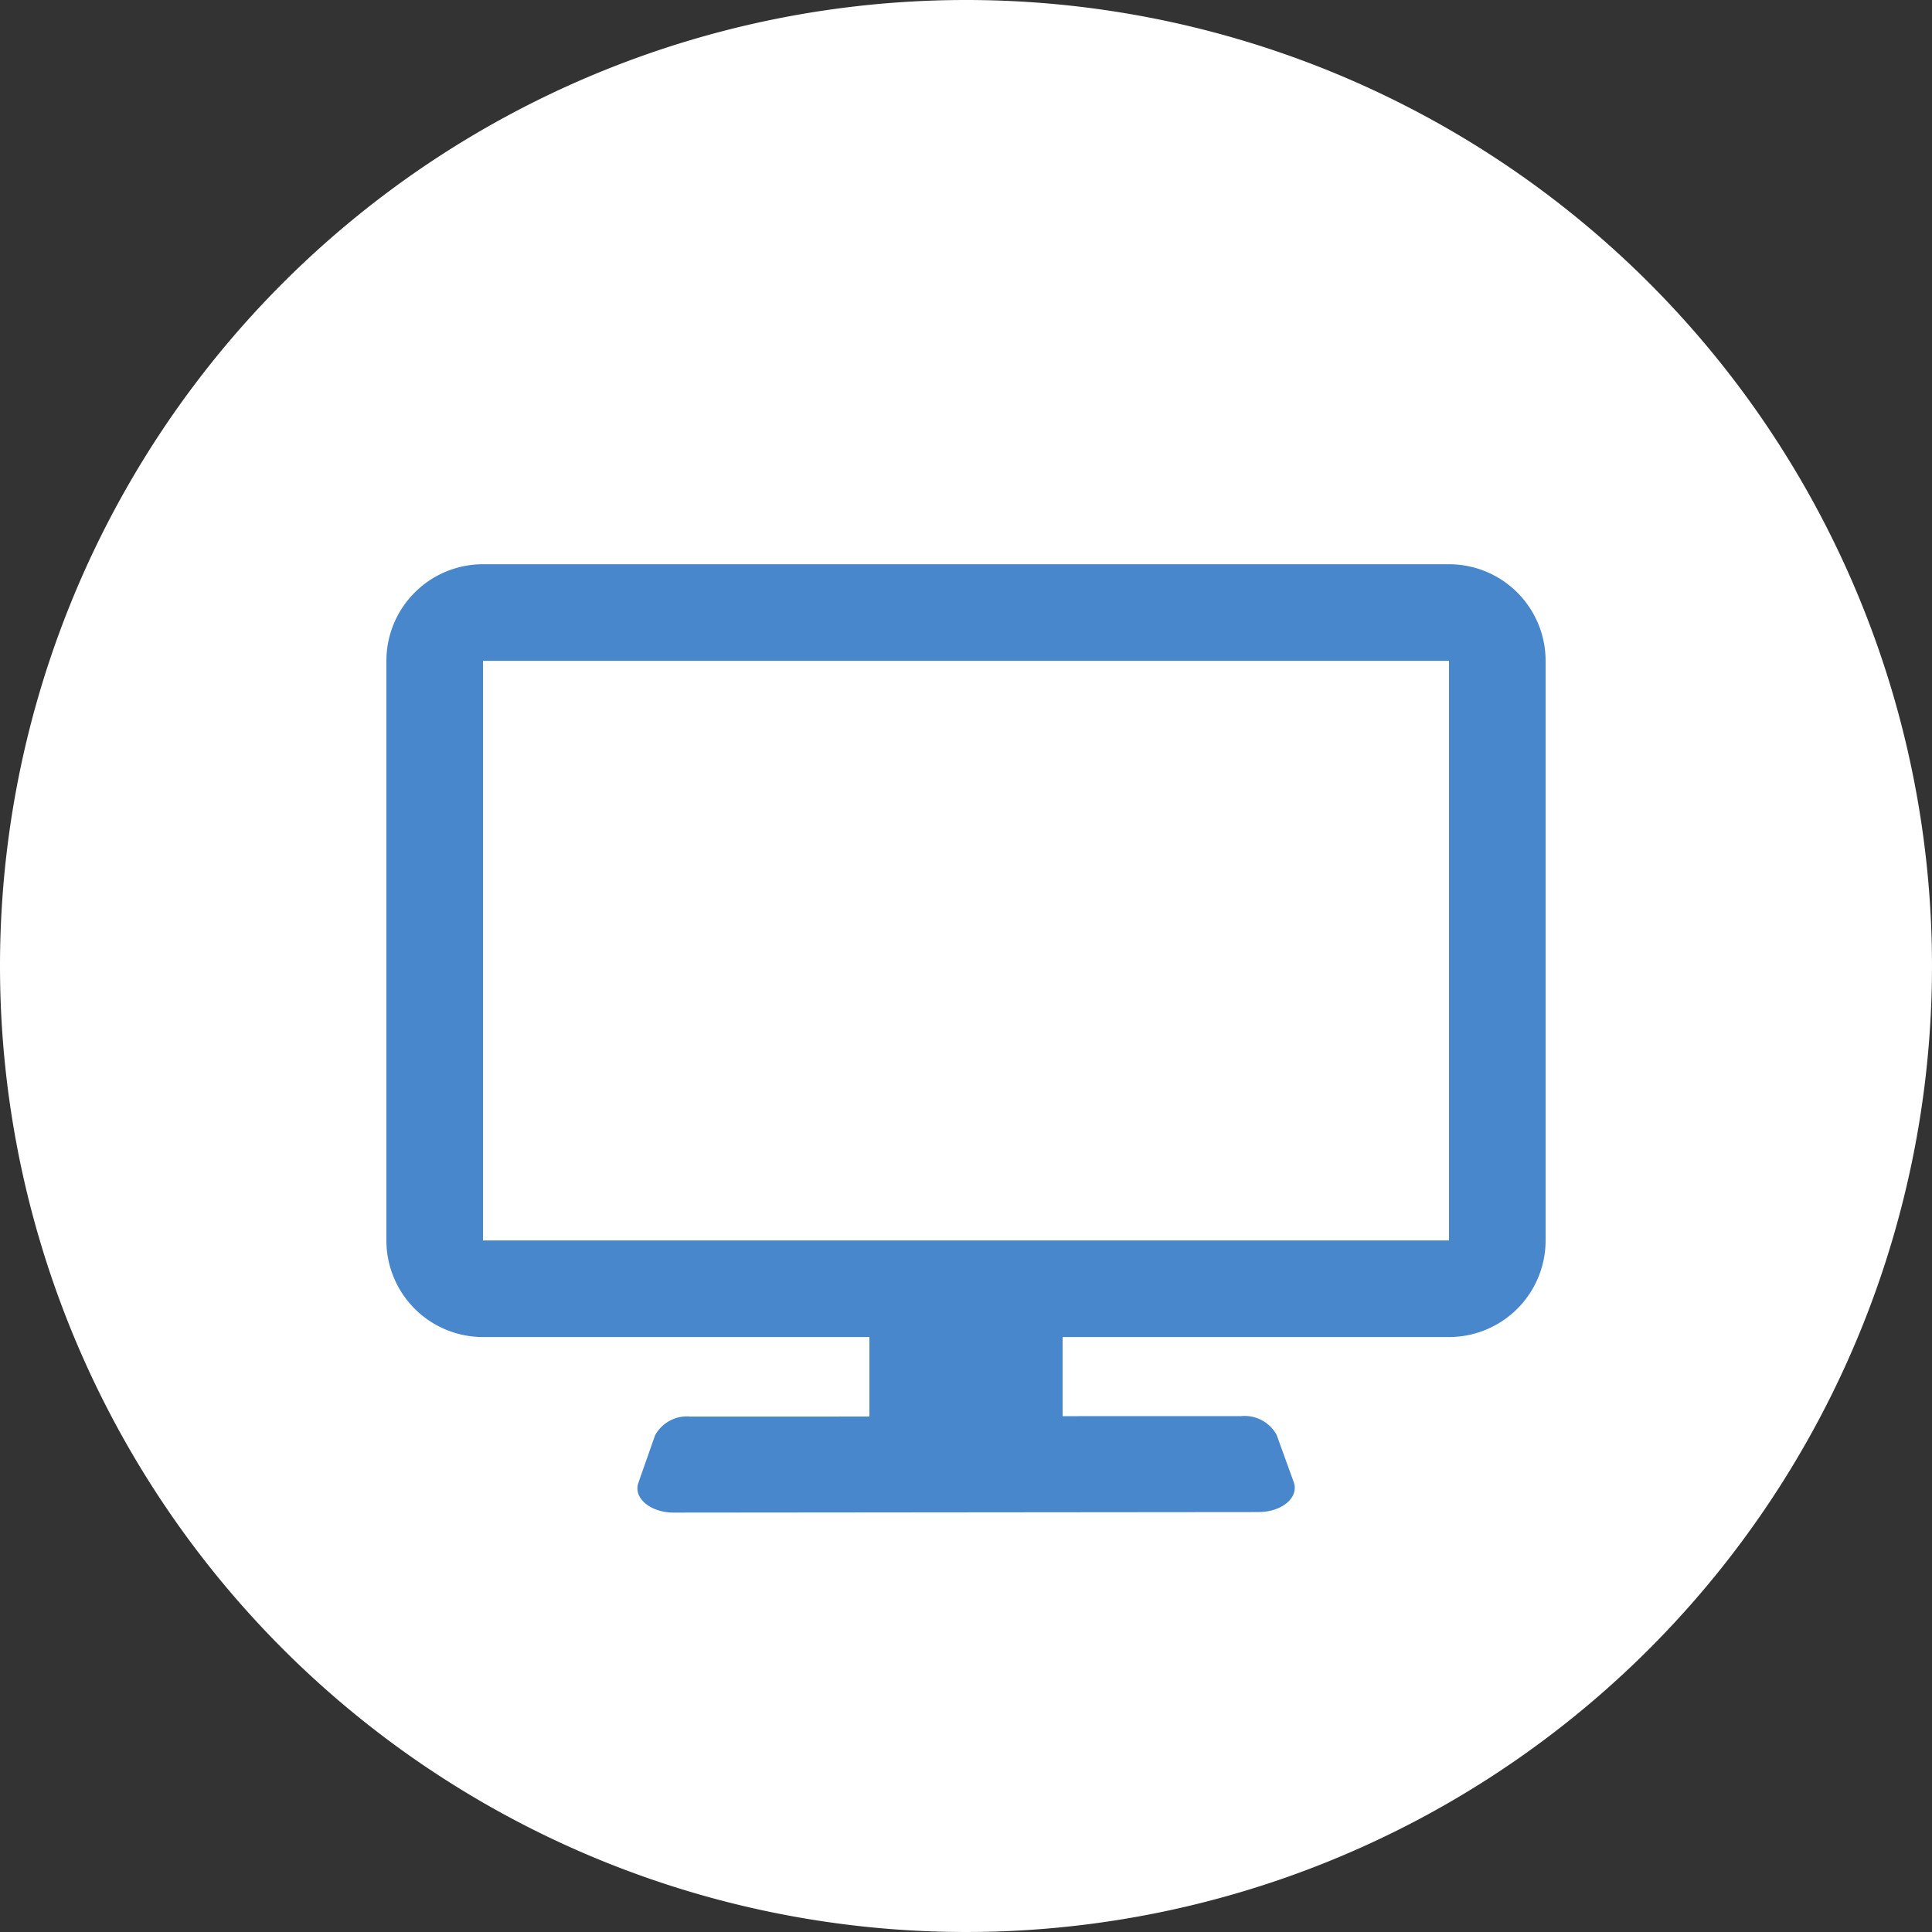 <svg xmlns="http://www.w3.org/2000/svg" xmlns:xlink="http://www.w3.org/1999/xlink" width="40" height="40" viewBox="0 0 40 40"><rect x="0" y="0" width="40" height="40" fill="#333333" stroke="none"/><defs><clipPath id="a"><rect width="40" height="40" fill="none"/></clipPath></defs><g clip-path="url(#a)"><path d="M20,0h0A20,20,0,1,1,0,20,20,20,0,0,1,20,0" fill="#fff"/><path d="M26.431,29.707a.757.757,0,0,0-.735-.388h-.3l-2.405,0L17,29.328l-2.405,0h-.3a.755.755,0,0,0-.733.389l-.345.983c-.11.316.25.618.736.617l12.1-.011c.486,0,.845-.3.733-.619Z" fill="#4987cc"/><path d="M22,29.329V27.575l-4,.007v1.754Z" fill="#4987cc"/><path d="M30,25.682H10v-12H30Zm0-14H10a2,2,0,0,0-2,2v12a2,2,0,0,0,2,2H30a2,2,0,0,0,2-2v-12a2,2,0,0,0-2-2" fill="#4987cc"/></g></svg>
